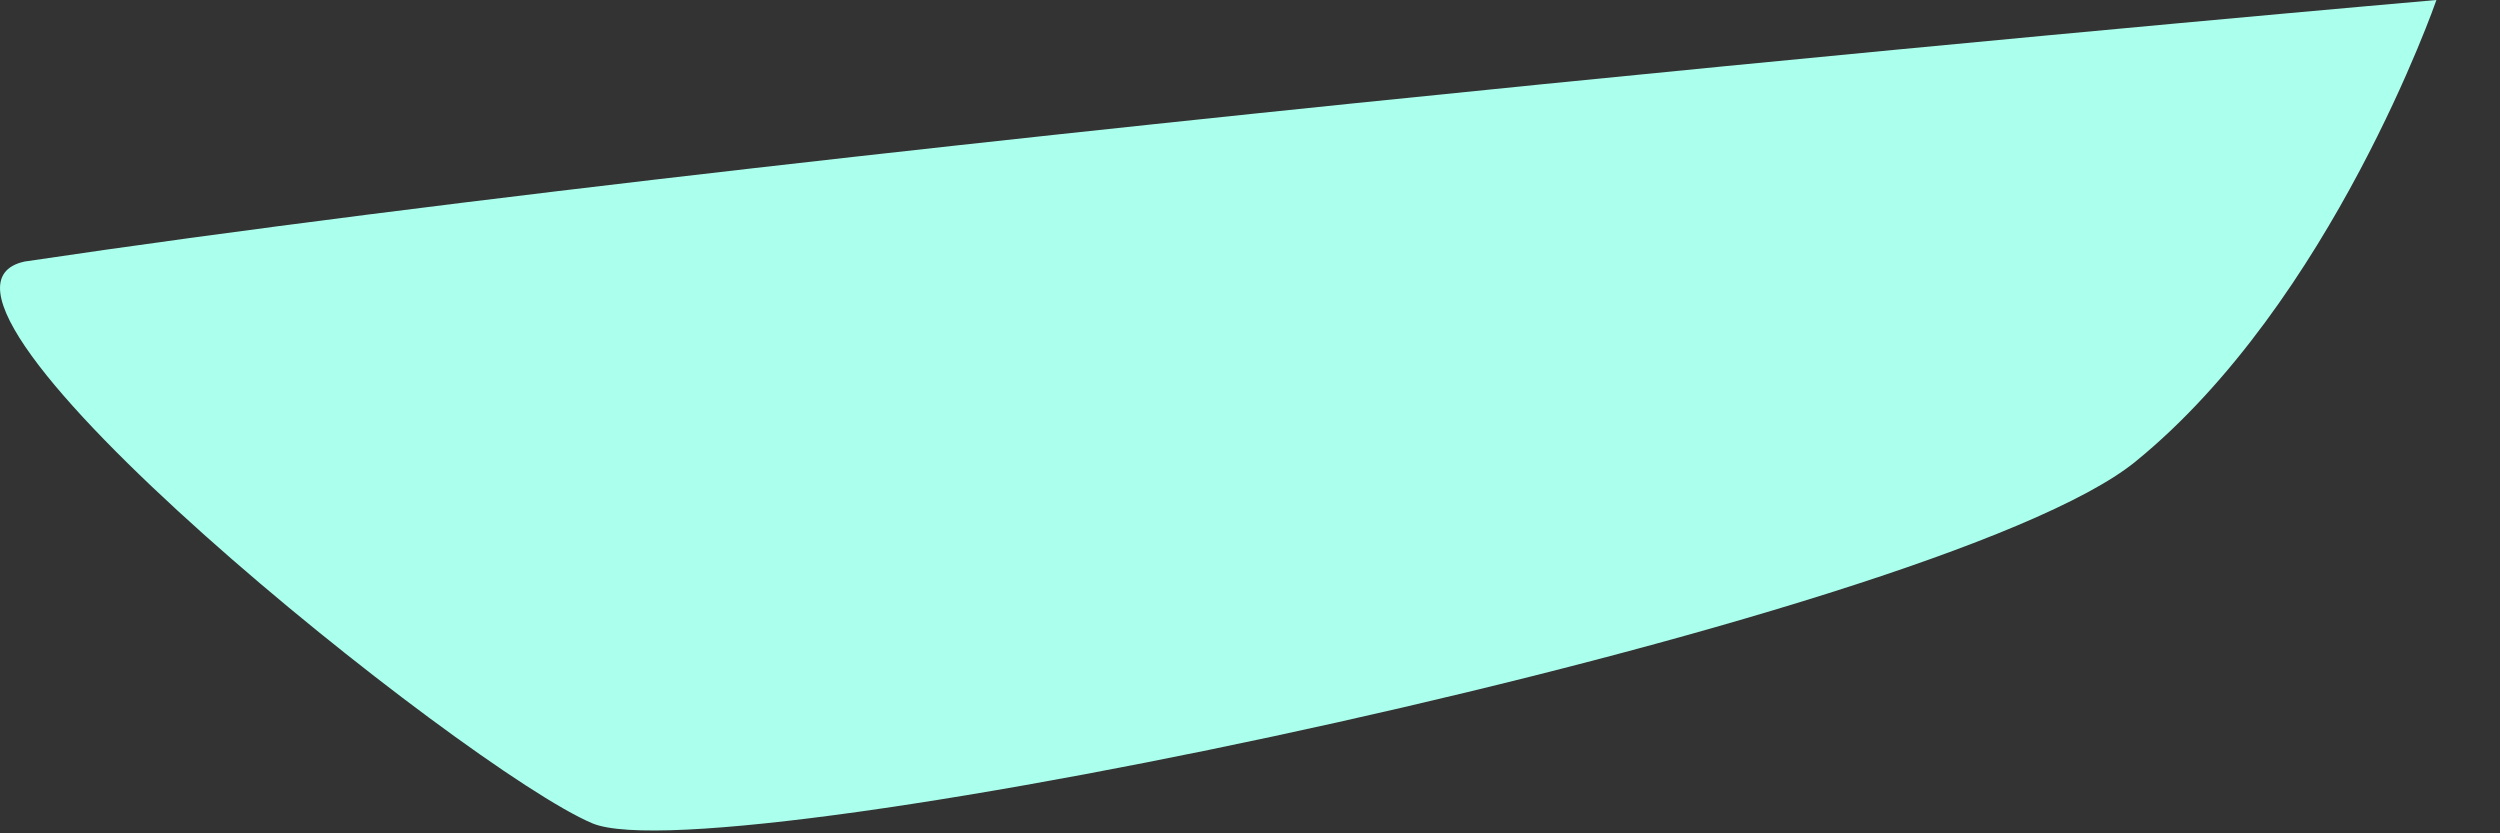 <?xml version="1.0" encoding="utf-8"?>
<svg xmlns="http://www.w3.org/2000/svg" fill="none" height="100%" overflow="visible" preserveAspectRatio="none" style="display: block;" viewBox="0 0 21 7" width="100%">
<rect x="0" y="0" width="21" height="7" fill="#333333" stroke="none"/>
<g id="Vector" style="mix-blend-mode:soft-light">
<path clip-rule="evenodd" d="M0.206 2.197C-1.064 2.477 3.916 6.469 4.976 6.916C6.036 7.363 16.286 5.219 17.936 3.879C19.586 2.538 20.466 0 20.466 0C20.466 0 7.226 1.151 0.206 2.197Z" fill="#ABFFED" fill-rule="evenodd"/>
</g>
</svg>